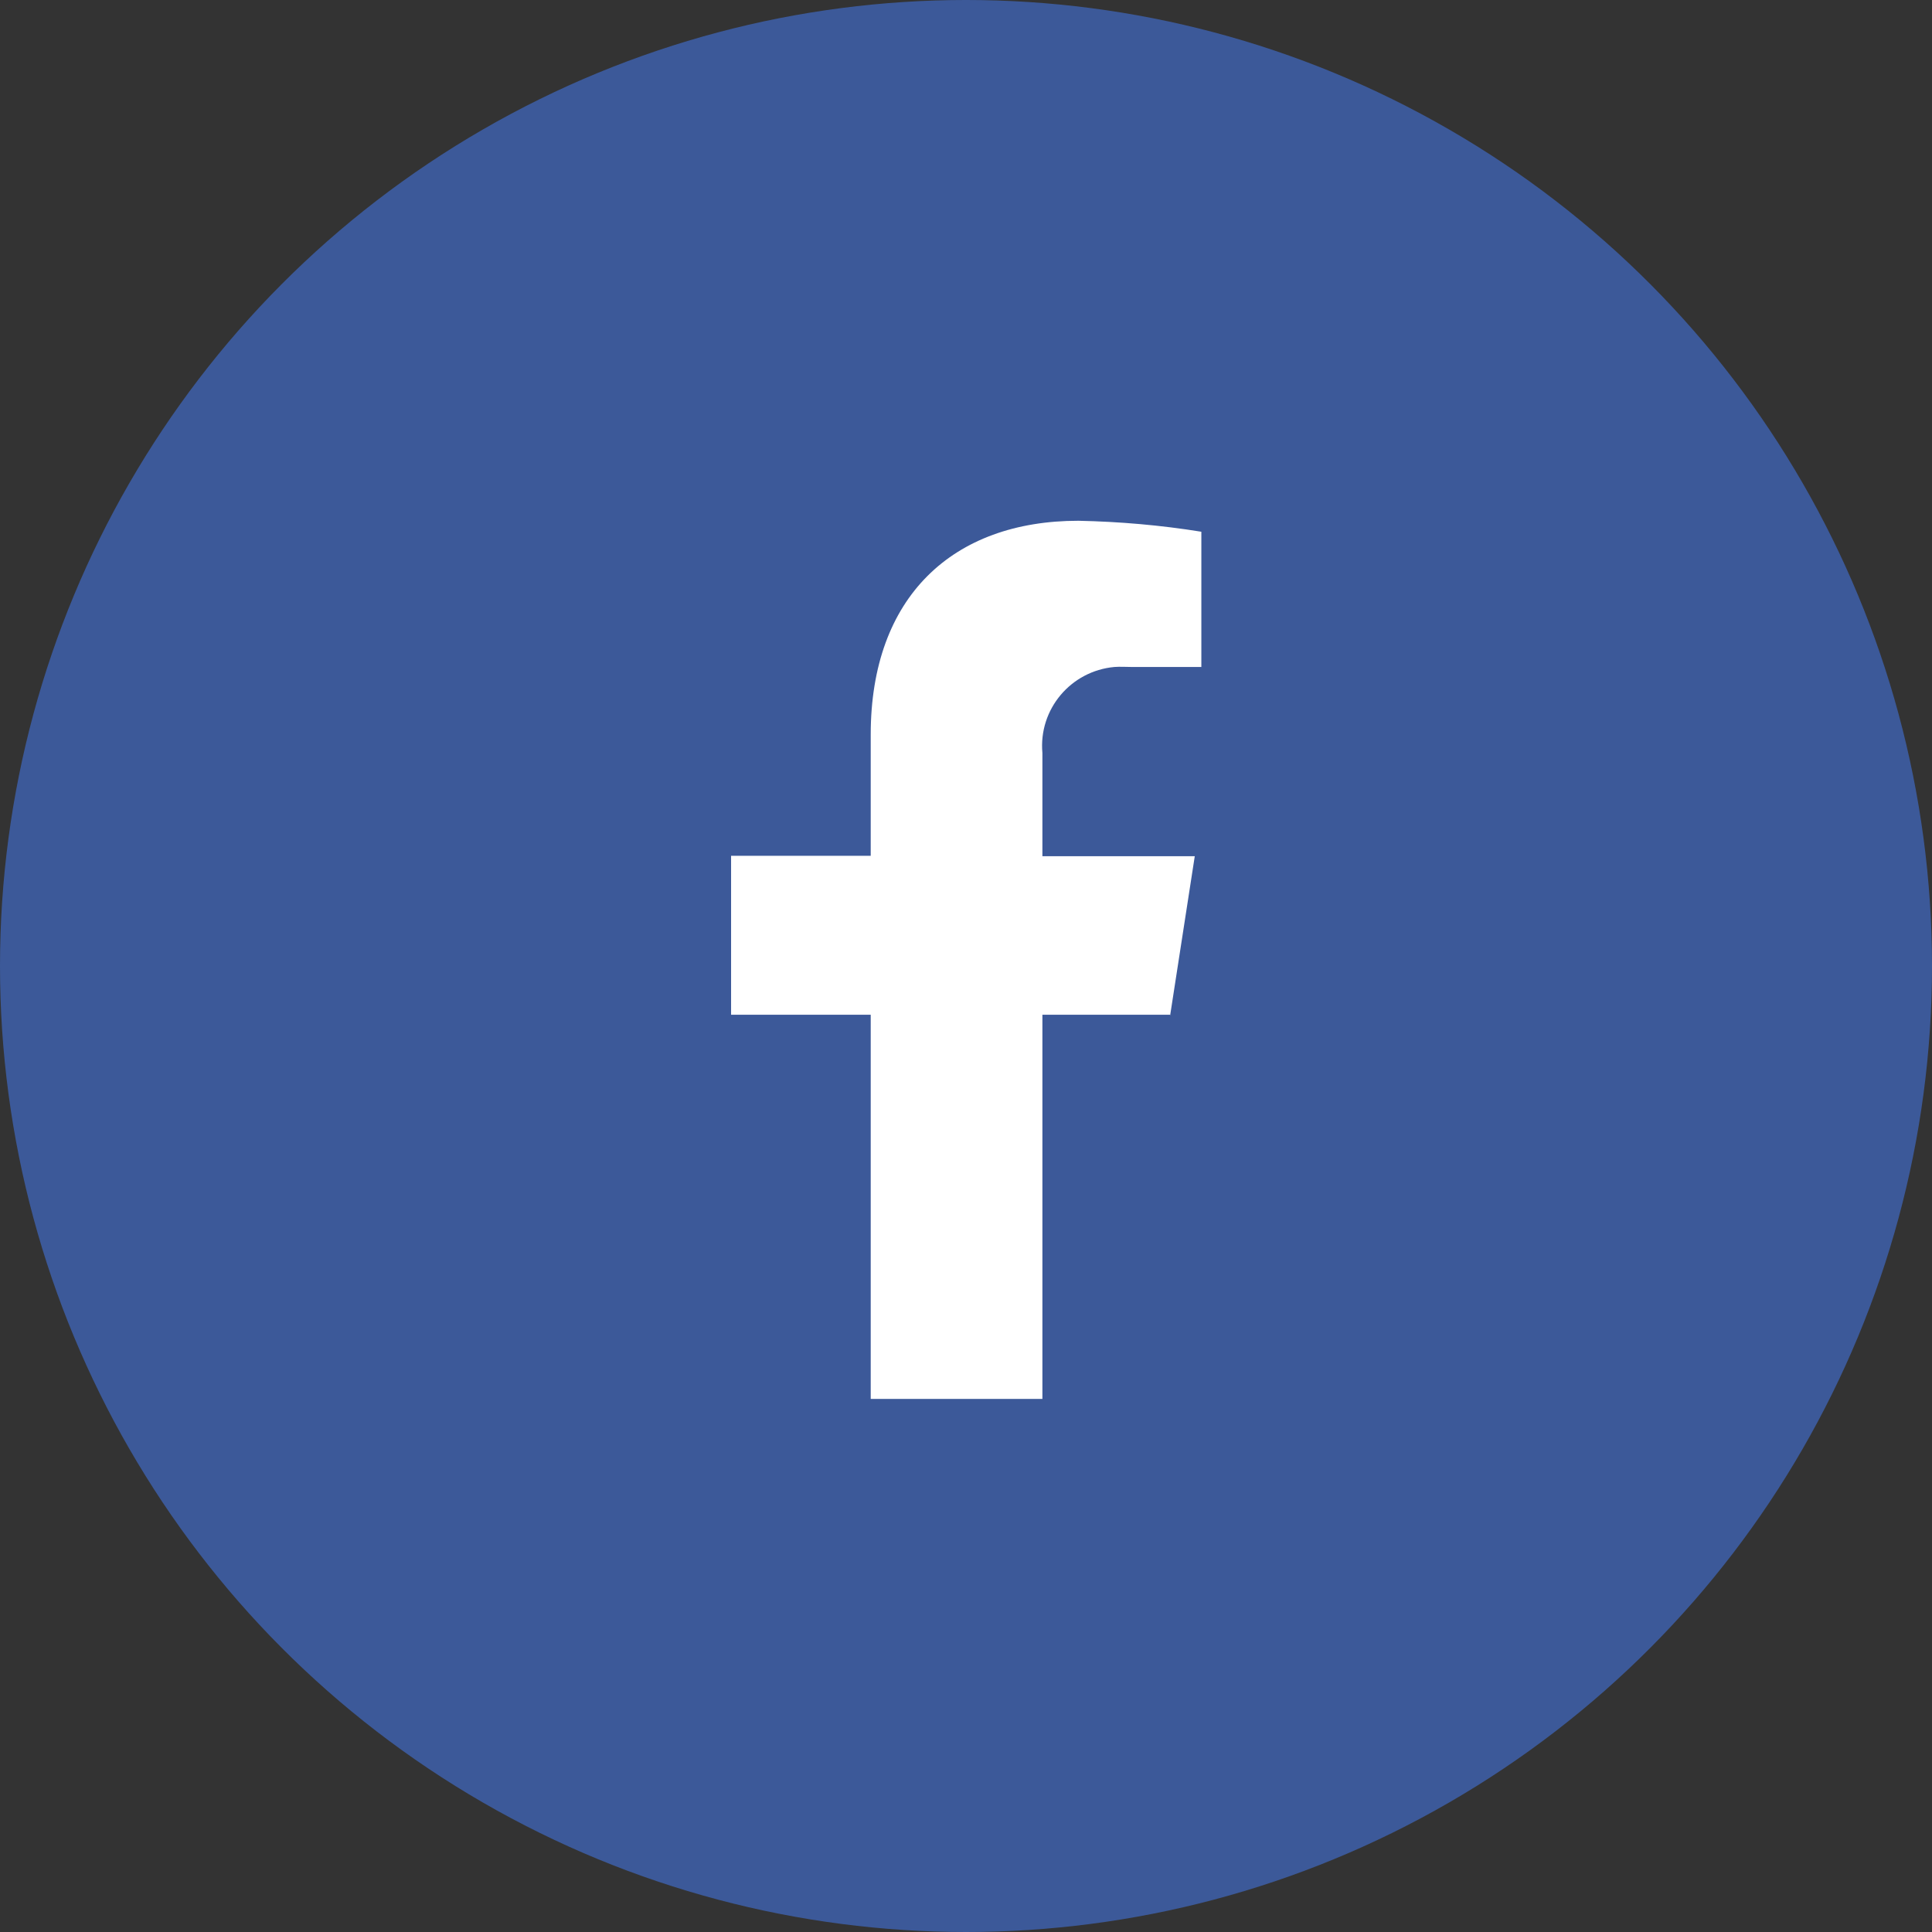 <?xml version="1.0" encoding="UTF-8"?><svg id="Ebene_1" xmlns="http://www.w3.org/2000/svg" viewBox="0 0 44 44"><rect x="0" y="0" width="44" height="44" fill="#333333" stroke="none"/><g id="Gruppe_3230"><circle id="Ellipse_34" cx="22" cy="22" r="22" style="fill:#3c5999;"/><path id="Icon_awesome-facebook-f" d="M26.65,23.12l.56-3.62h-3.47v-2.35c-.09-1,.65-1.87,1.64-1.96,.13-.01,.27,0,.4,0h1.58v-3.08c-.93-.15-1.86-.23-2.8-.25-2.86,0-4.73,1.73-4.73,4.87v2.76h-3.18v3.62h3.18v8.75h3.91v-8.75h2.92Z" style="fill:#fff;"/></g></svg>